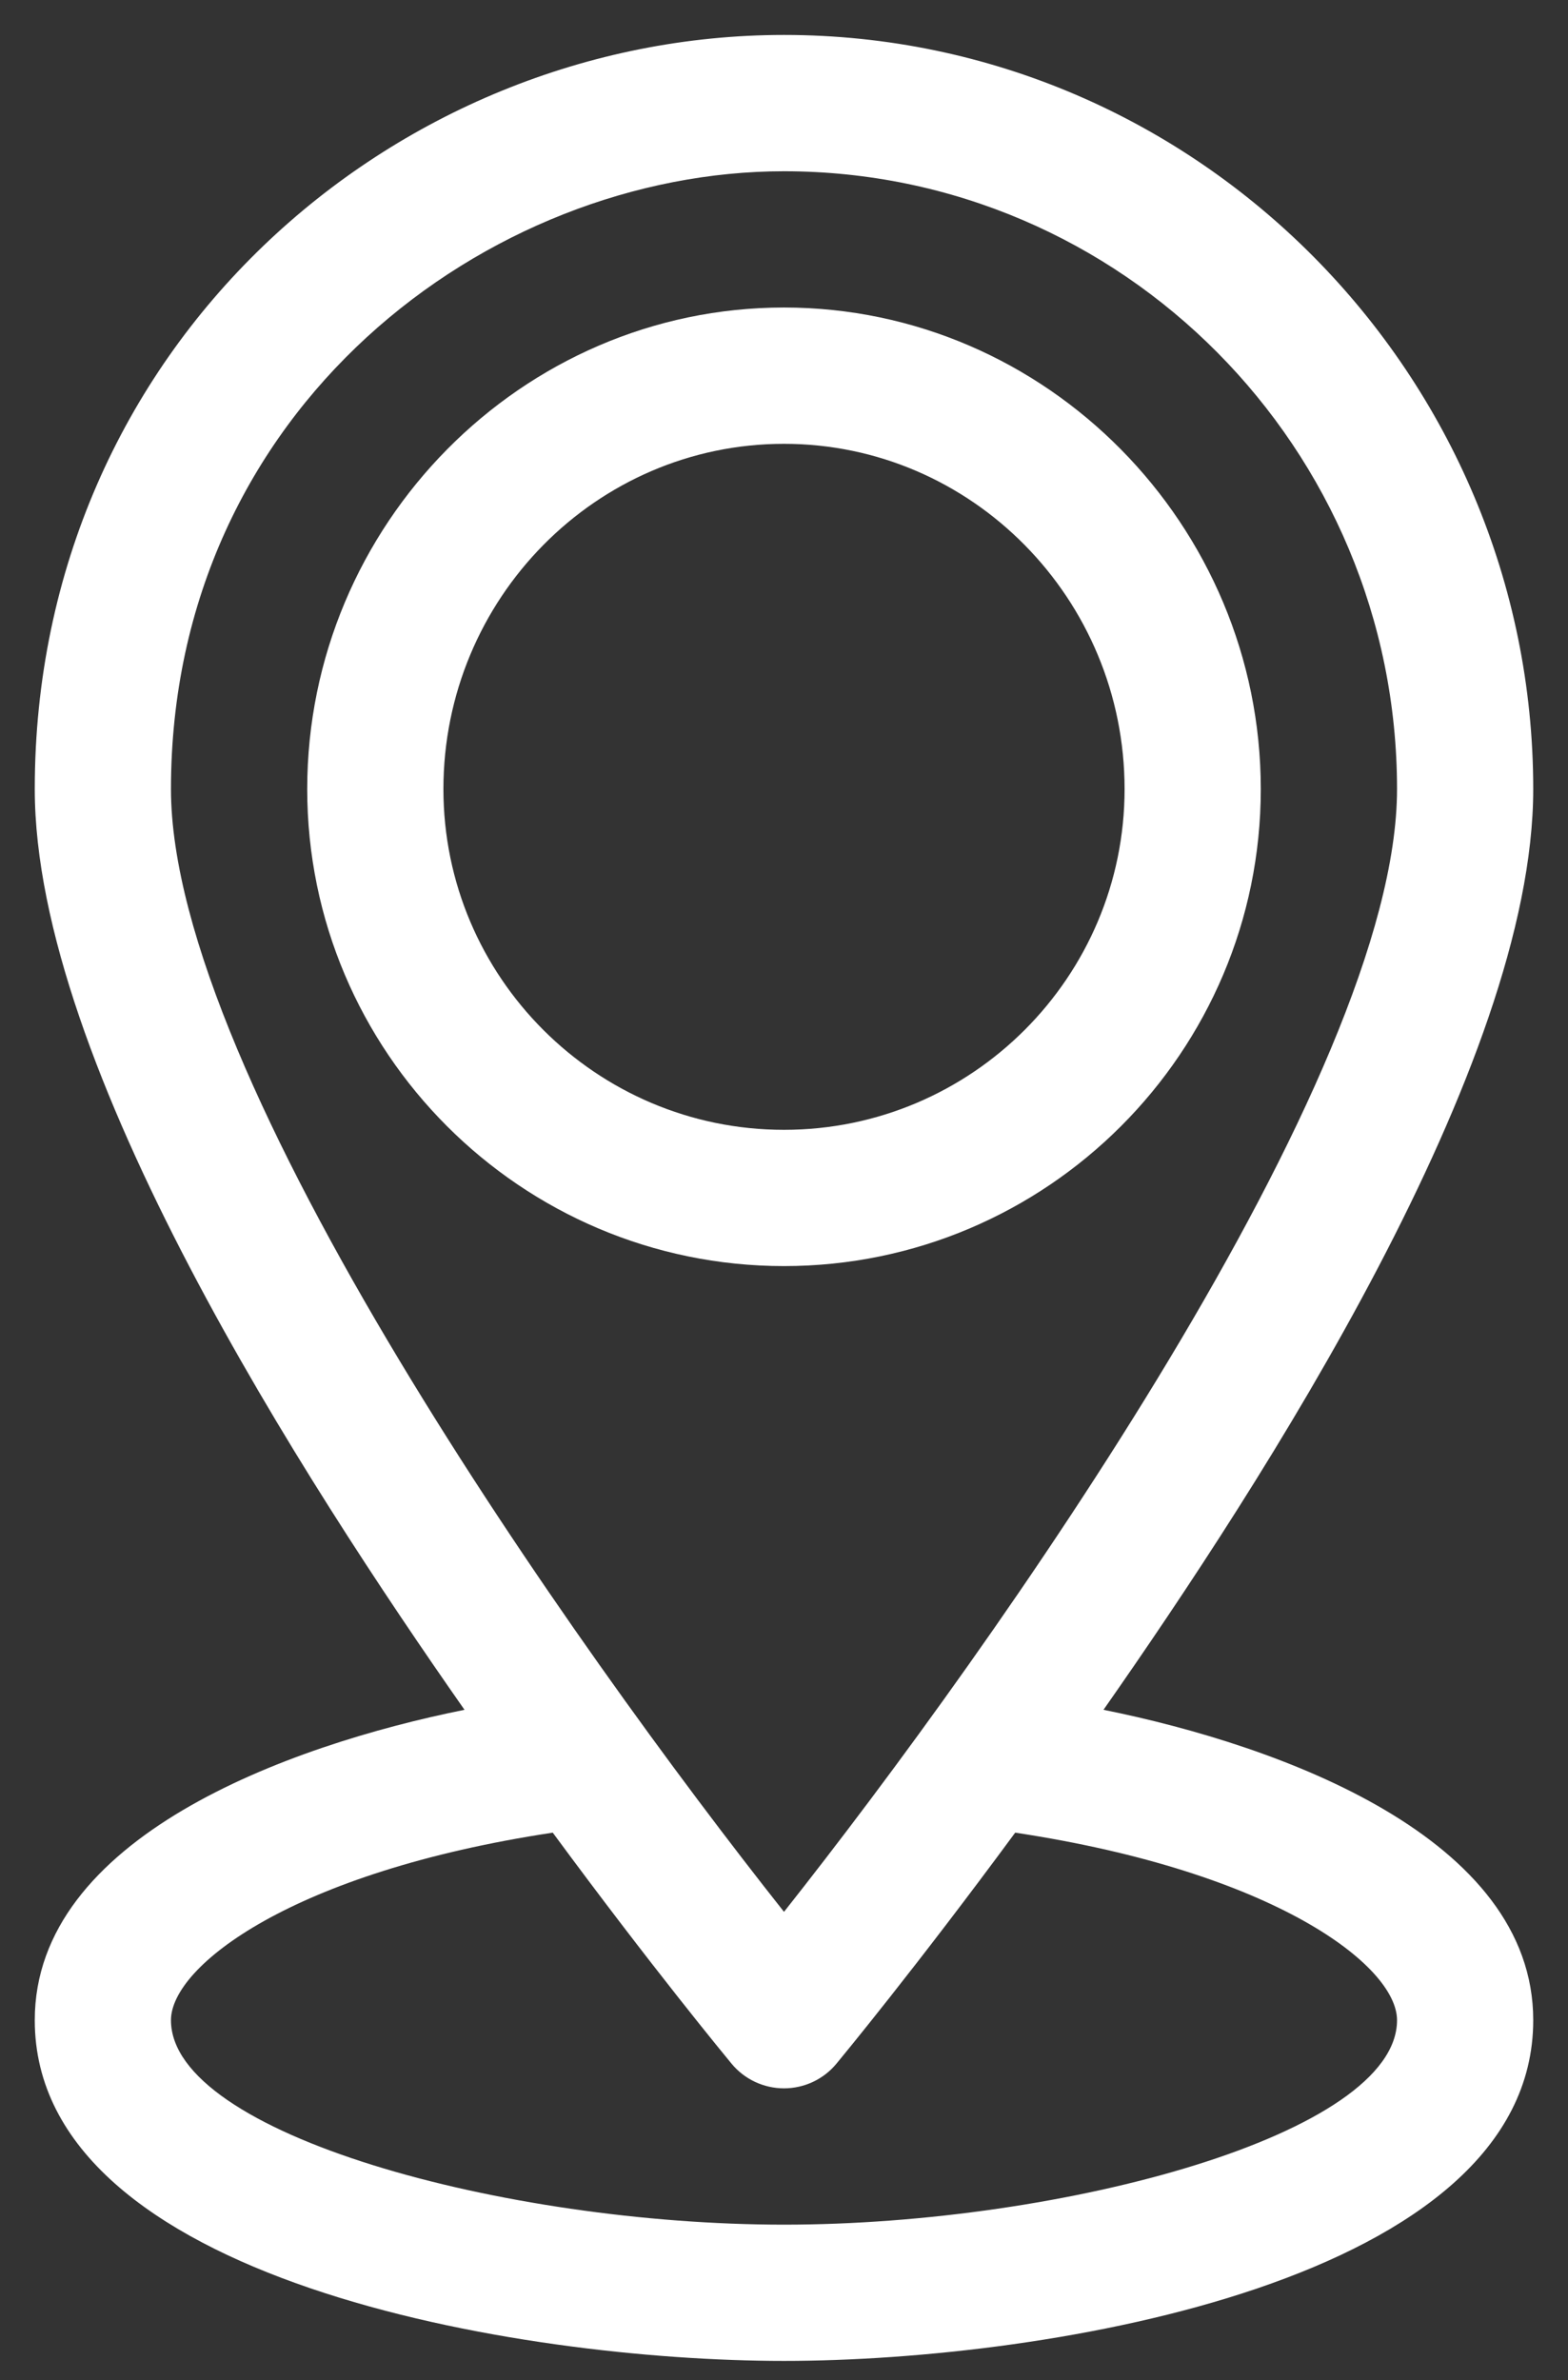<?xml version="1.0" encoding="UTF-8"?> <svg xmlns="http://www.w3.org/2000/svg" width="29" height="44" viewBox="0 0 29 44" fill="none"><rect x="0" y="0" width="29" height="44" fill="#333333" stroke="none"/> <path d="M23.318 14.588C23.318 9.713 19.361 5.685 14.5 5.685C9.645 5.685 5.682 9.707 5.682 14.588C5.682 19.45 9.638 23.406 14.5 23.406C19.362 23.406 23.318 19.45 23.318 14.588ZM8.201 14.588C8.201 11.068 11.027 8.205 14.5 8.205C17.973 8.205 20.799 11.068 20.799 14.588C20.799 18.061 17.973 20.887 14.5 20.887C11.027 20.887 8.201 18.061 8.201 14.588Z" fill="white"></path> <path d="M28.357 14.588C28.357 6.944 22.153 0.646 14.5 0.646C7.276 0.646 0.643 6.418 0.643 14.588C0.643 19.682 5.63 27.38 8.591 31.609C5.299 32.271 0.643 33.979 0.643 37.347C0.643 42.164 9.614 43.646 14.5 43.646C19.387 43.646 28.357 42.164 28.357 37.347C28.357 33.979 23.7 32.271 20.409 31.609C23.355 27.401 28.357 19.688 28.357 14.588ZM3.162 14.588C3.162 7.533 9.047 3.166 14.5 3.166C20.752 3.166 25.838 8.29 25.838 14.588C25.838 19.923 18.383 30.439 14.5 35.344C10.616 30.44 3.162 19.926 3.162 14.588ZM25.838 37.347C25.838 39.452 19.668 41.127 14.5 41.127C9.339 41.127 3.162 39.451 3.162 37.347C3.162 36.345 5.413 34.607 10.223 33.88C12.061 36.374 13.444 38.047 13.53 38.151C13.769 38.44 14.125 38.607 14.5 38.607C14.875 38.607 15.231 38.44 15.47 38.151C15.556 38.047 16.939 36.374 18.776 33.88C23.587 34.607 25.838 36.345 25.838 37.347Z" fill="white"></path> </svg> 